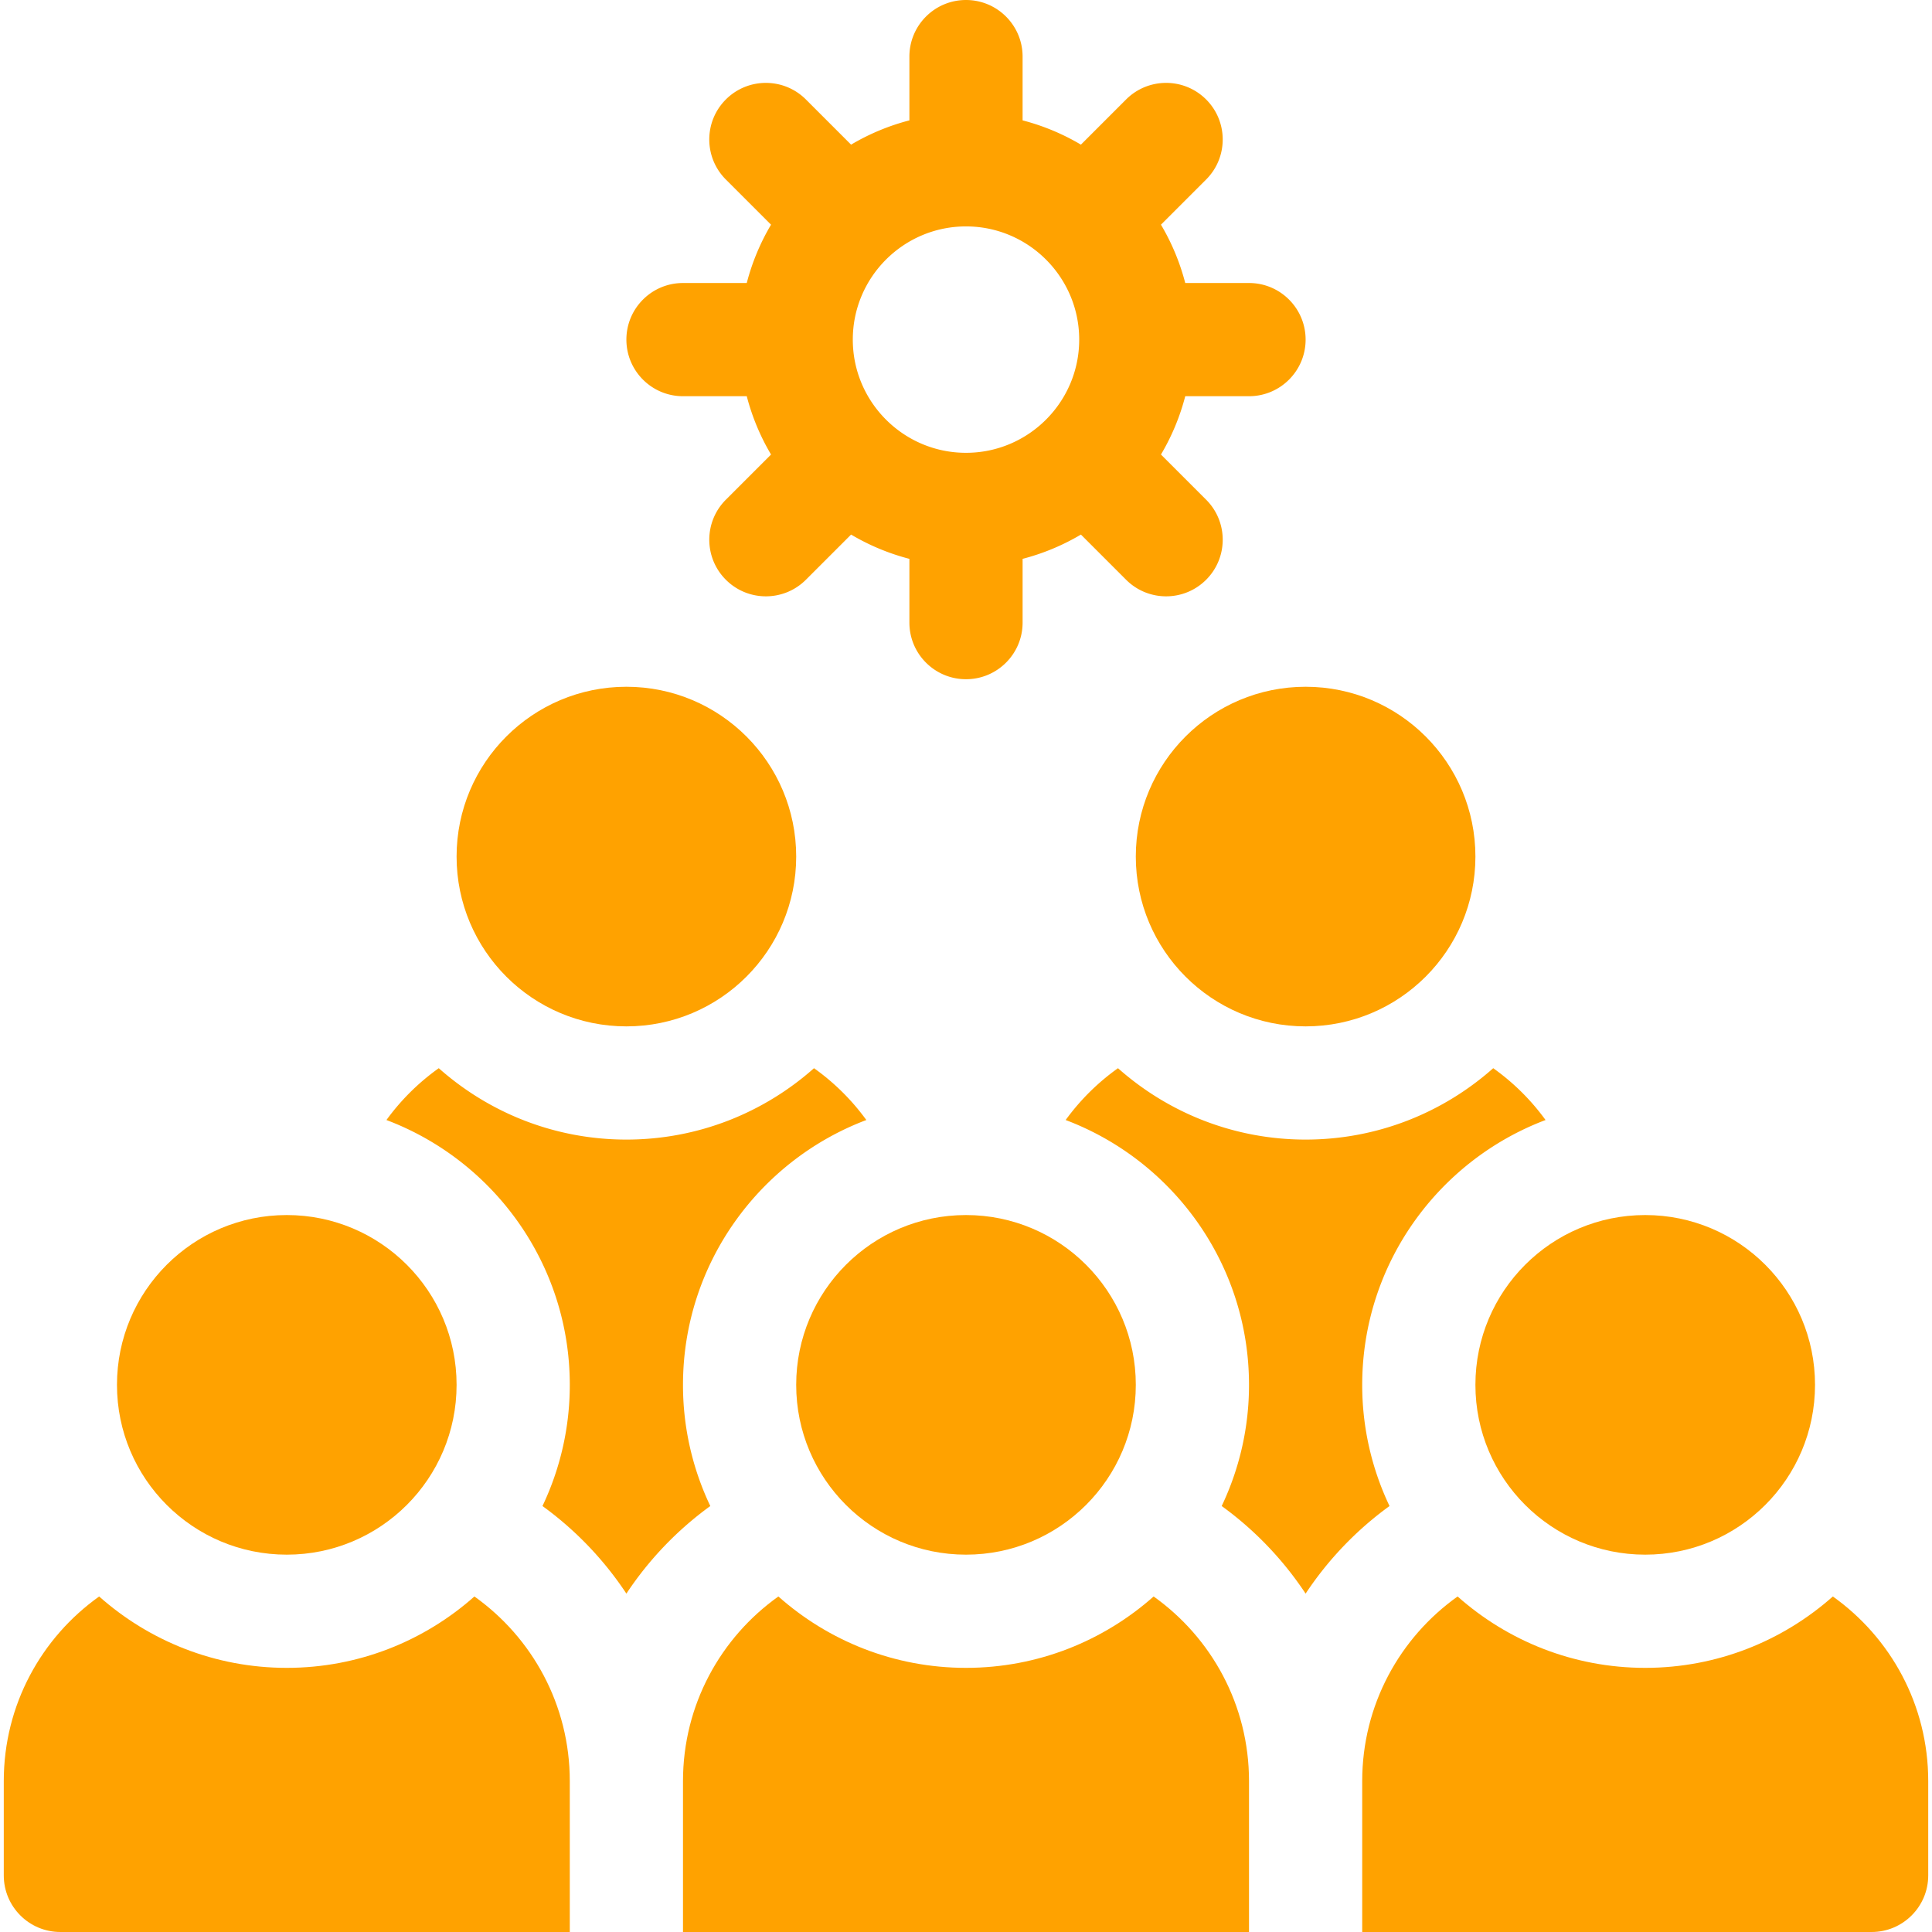<?xml version="1.0" encoding="UTF-8"?> <svg xmlns="http://www.w3.org/2000/svg" xmlns:xlink="http://www.w3.org/1999/xlink" version="1.1" width="512" height="512" x="0" y="0" viewBox="0 0 512 512" style="enable-background:new 0 0 512 512" xml:space="preserve" class=""><g><circle cx="256" cy="367" r="45" fill="#ffa200" opacity="1" data-original="#000000" class=""></circle><path d="M305.722 423.083C292.476 434.84 275.062 442 256 442s-36.476-7.16-49.722-18.917C190.986 433.957 181 451.807 181 472v40h150v-40c0-20.193-9.986-38.043-25.278-48.917z" fill="#ffa200" opacity="1" data-original="#000000" class=""></path><circle cx="436" cy="367" r="45" fill="#ffa200" opacity="1" data-original="#000000" class=""></circle><path d="M485.722 423.083C472.476 434.84 455.062 442 436 442s-36.476-7.16-49.722-18.917C370.986 433.957 361 451.807 361 472v40h135c8.284 0 15-6.716 15-15v-25c0-20.193-9.986-38.043-25.278-48.917z" fill="#ffa200" opacity="1" data-original="#000000" class=""></path><circle cx="76" cy="367" r="45" fill="#ffa200" opacity="1" data-original="#000000" class=""></circle><path d="M125.722 423.083C112.476 434.84 95.062 442 76 442s-36.476-7.16-49.722-18.917C10.986 433.957 1 451.807 1 472v25c0 8.284 6.716 15 15 15h135v-40c0-20.193-9.986-38.043-25.278-48.917z" fill="#ffa200" opacity="1" data-original="#000000" class=""></path><circle cx="166" cy="227" r="45" fill="#ffa200" opacity="1" data-original="#000000" class=""></circle><circle cx="346" cy="227" r="45" fill="#ffa200" opacity="1" data-original="#000000" class=""></circle><path d="M361 367c0-32.061 20.228-59.476 48.587-70.184a60.403 60.403 0 0 0-13.866-13.733C382.476 294.84 365.062 302 346 302s-36.476-7.16-49.722-18.917a60.423 60.423 0 0 0-13.866 13.733C310.772 307.524 331 334.939 331 367a74.544 74.544 0 0 1-7.238 32.114A90.047 90.047 0 0 1 346 422.325a90.047 90.047 0 0 1 22.238-23.211A74.544 74.544 0 0 1 361 367zM181 367c0-32.061 20.228-59.476 48.587-70.184a60.403 60.403 0 0 0-13.866-13.733C202.476 294.84 185.062 302 166 302s-36.476-7.16-49.722-18.917a60.423 60.423 0 0 0-13.866 13.733C130.772 307.524 151 334.939 151 367a74.544 74.544 0 0 1-7.238 32.114A90.047 90.047 0 0 1 166 422.325a90.047 90.047 0 0 1 22.238-23.211A74.544 74.544 0 0 1 181 367zM331 75h-16.899a59.644 59.644 0 0 0-6.435-15.454l11.973-11.973c5.858-5.858 5.858-15.355 0-21.213s-15.355-5.858-21.213 0l-11.973 11.973a59.592 59.592 0 0 0-15.454-6.434V15c0-8.284-6.716-15-15-15-8.284 0-15 6.716-15 15v16.899a59.655 59.655 0 0 0-15.453 6.434L213.573 26.36c-5.858-5.858-15.355-5.858-21.213 0s-5.858 15.355 0 21.213l11.973 11.973A59.63 59.63 0 0 0 197.898 75H181c-8.284 0-15 6.716-15 15 0 8.284 6.716 15 15 15h16.899a59.644 59.644 0 0 0 6.435 15.454l-11.973 11.973c-5.858 5.858-5.858 15.355 0 21.213s15.355 5.858 21.213 0l11.973-11.973A59.6 59.6 0 0 0 241 148.101V165c0 8.284 6.716 15 15 15 8.284 0 15-6.716 15-15v-16.899a59.676 59.676 0 0 0 15.454-6.434l11.973 11.973c5.858 5.858 15.355 5.858 21.213 0s5.858-15.355 0-21.213l-11.973-11.973A59.63 59.63 0 0 0 314.102 105H331c8.284 0 15-6.716 15-15 0-8.284-6.716-15-15-15zm-75 45c-16.542 0-30-13.458-30-30s13.458-30 30-30 30 13.458 30 30-13.458 30-30 30z" fill="#ffa200" opacity="1" data-original="#000000" class=""></path></g></svg> 